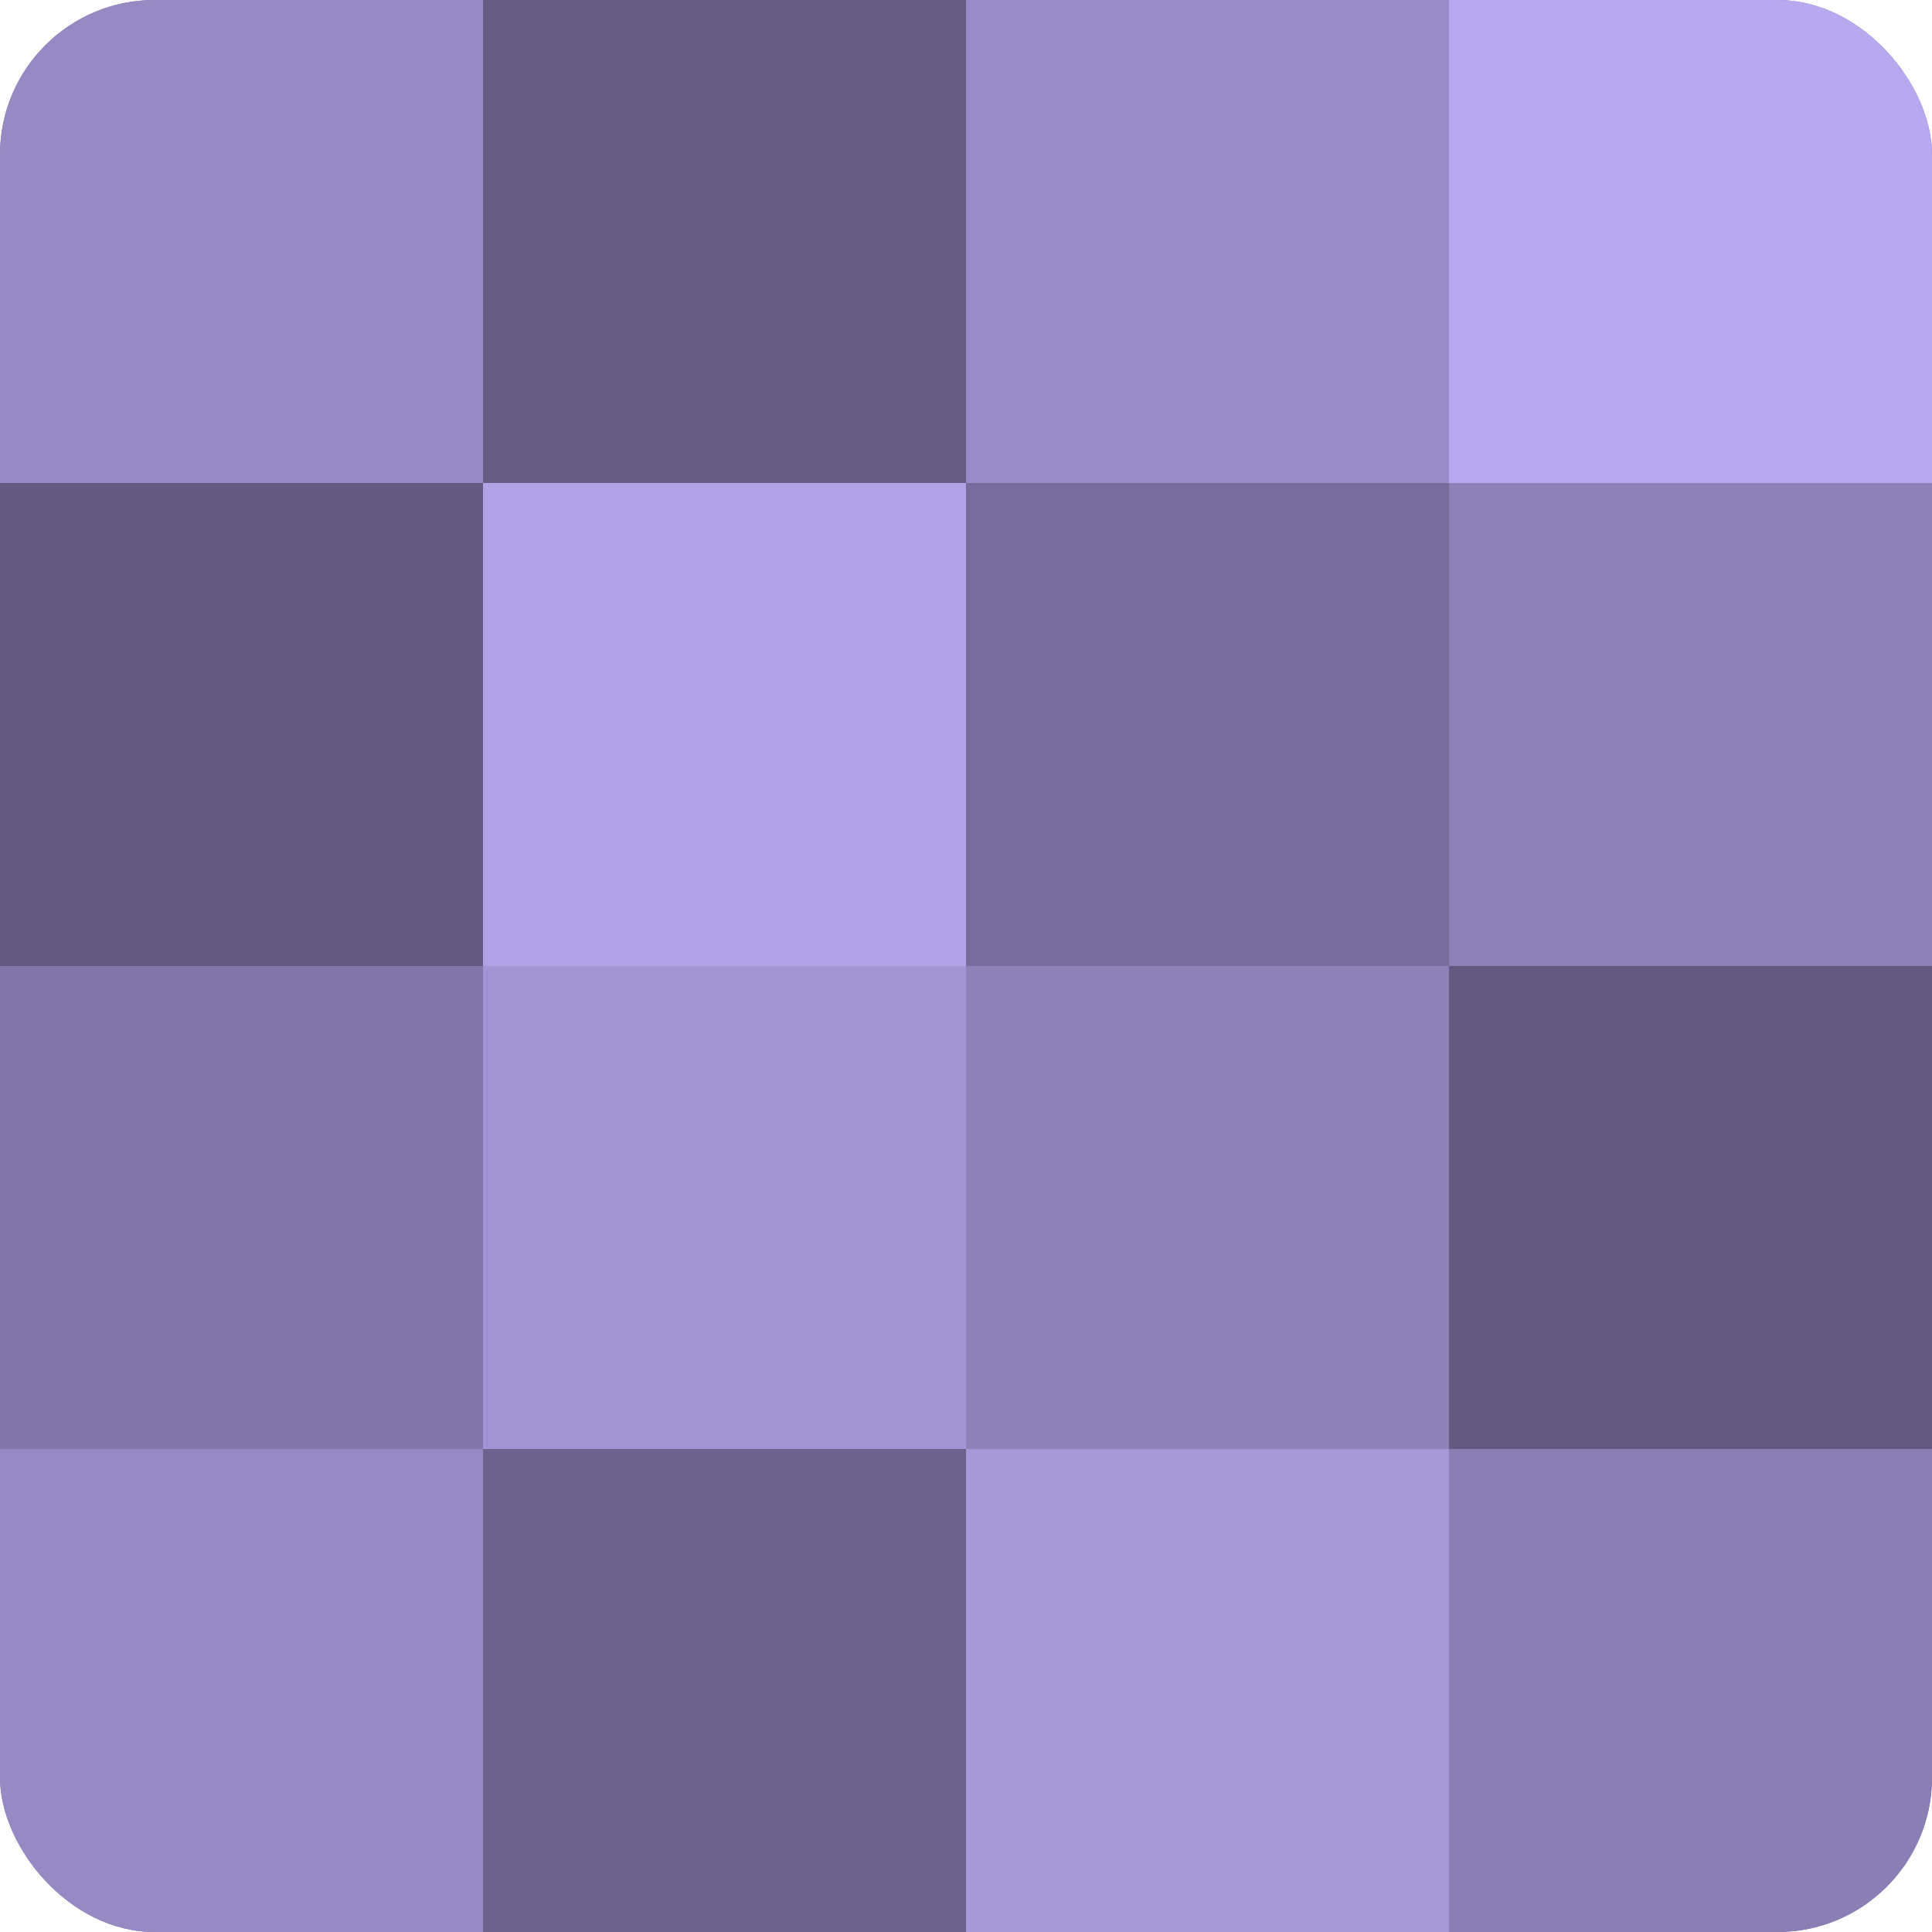 <?xml version="1.0" encoding="UTF-8"?>
<svg xmlns="http://www.w3.org/2000/svg" width="60" height="60" viewBox="0 0 100 100" preserveAspectRatio="xMidYMid meet"><defs><clipPath id="c" width="100" height="100"><rect width="100" height="100" rx="8" ry="8"/></clipPath></defs><g clip-path="url(#c)"><rect width="100" height="100" fill="#7a70a0"/><rect width="25" height="25" fill="#9689c4"/><rect y="25" width="25" height="25" fill="#625a80"/><rect y="50" width="25" height="25" fill="#8176a8"/><rect y="75" width="25" height="25" fill="#9689c4"/><rect x="25" width="25" height="25" fill="#655d84"/><rect x="25" y="25" width="25" height="25" fill="#b1a2e8"/><rect x="25" y="50" width="25" height="25" fill="#a294d4"/><rect x="25" y="75" width="25" height="25" fill="#6b628c"/><rect x="50" width="25" height="25" fill="#998cc8"/><rect x="50" y="25" width="25" height="25" fill="#776d9c"/><rect x="50" y="50" width="25" height="25" fill="#8d81b8"/><rect x="50" y="75" width="25" height="25" fill="#a597d8"/><rect x="75" width="25" height="25" fill="#b7a8f0"/><rect x="75" y="25" width="25" height="25" fill="#8d81b8"/><rect x="75" y="50" width="25" height="25" fill="#625a80"/><rect x="75" y="75" width="25" height="25" fill="#8a7eb4"/></g></svg>
